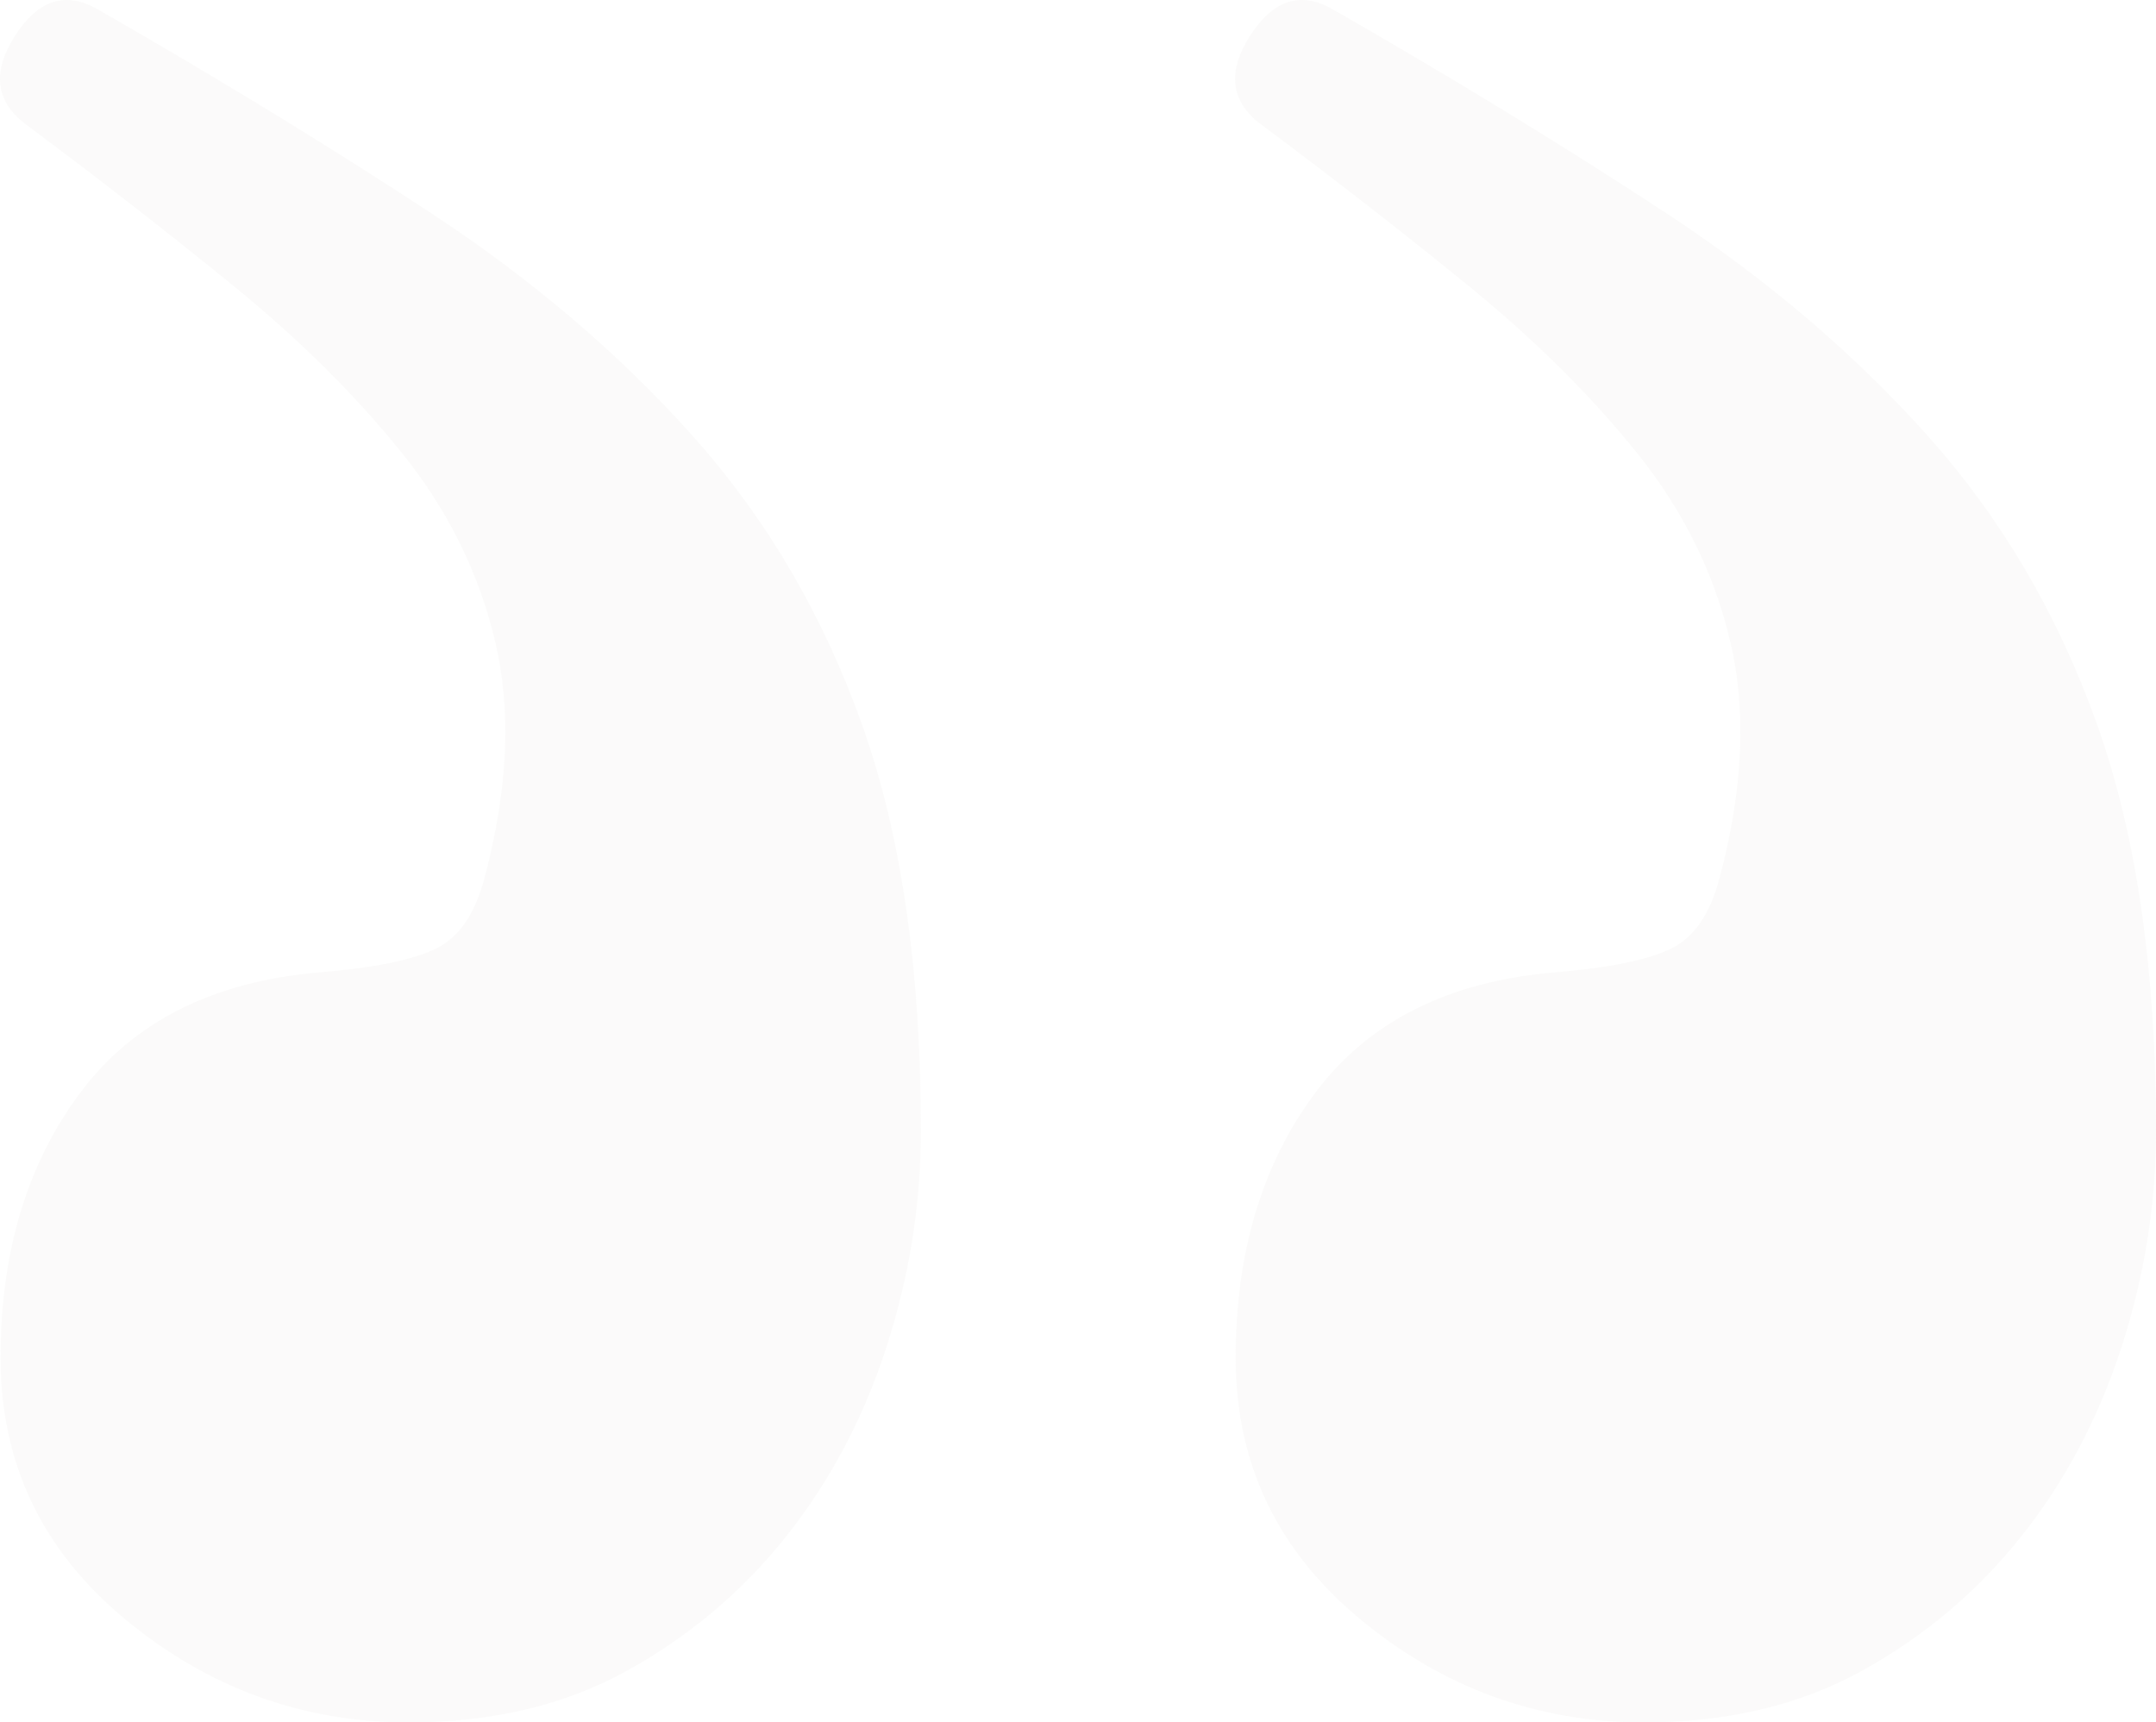 <?xml version="1.0" encoding="UTF-8"?> <svg xmlns="http://www.w3.org/2000/svg" xmlns:xlink="http://www.w3.org/1999/xlink" width="199px" height="159px" viewBox="0 0 199 159" version="1.1"><title>A744979D-4D55-4C64-B825-3654209D77F4</title><g id="Buying-With-Us" stroke="none" stroke-width="1" fill="none" fill-rule="evenodd" opacity="0.096"><g id="02-PARKS-Buying-With-Us-V1" transform="translate(-1106, -3035)" fill="#D2CCC7" fill-rule="nonzero"><g id="Group-7" transform="translate(0, 2678)"><g id="Group-41" transform="translate(0, 46)"><path d="M1153.264,470 C1163.057,470 1171.786,466.824 1179.45,460.473 C1187.115,454.121 1190.947,446.076 1190.947,436.337 C1190.947,426.598 1188.498,418.447 1183.602,411.883 C1178.705,405.32 1171.36,401.615 1161.567,400.768 C1156.457,400.345 1152.838,399.604 1150.709,398.545 C1148.58,397.487 1147.09,395.264 1146.238,391.876 C1144.109,383.831 1143.79,376.632 1145.28,370.281 C1146.77,363.929 1149.644,358.107 1153.902,352.814 C1158.16,347.521 1163.27,342.44 1169.231,337.571 C1175.192,332.701 1181.579,327.726 1188.392,322.644 C1191.373,320.527 1191.798,317.775 1189.669,314.387 C1187.54,311 1184.986,310.153 1182.005,311.847 C1170.934,318.198 1160.715,324.444 1151.348,330.584 C1141.98,336.724 1133.89,343.605 1127.077,351.226 C1120.264,358.848 1115.048,367.74 1111.429,377.903 C1107.81,388.065 1106,400.557 1106,415.377 C1106,422.152 1107.064,428.821 1109.193,435.384 C1111.322,441.947 1114.41,447.77 1118.455,452.851 C1122.5,457.932 1127.396,462.061 1133.145,465.236 C1138.893,468.412 1145.599,470 1153.264,470 Z M1267.264,470 C1277.057,470 1285.786,466.824 1293.45,460.473 C1301.115,454.121 1304.947,446.076 1304.947,436.337 C1304.947,426.598 1302.498,418.447 1297.602,411.883 C1292.705,405.32 1285.36,401.615 1275.567,400.768 C1270.457,400.345 1266.838,399.604 1264.709,398.545 C1262.58,397.487 1261.09,395.264 1260.238,391.876 C1258.109,383.831 1257.79,376.632 1259.28,370.281 C1260.77,363.929 1263.644,358.107 1267.902,352.814 C1272.16,347.521 1277.27,342.44 1283.231,337.571 C1289.192,332.701 1295.579,327.726 1302.392,322.644 C1305.373,320.527 1305.798,317.775 1303.669,314.387 C1301.54,311 1298.986,310.153 1296.005,311.847 C1284.934,318.198 1274.715,324.444 1265.348,330.584 C1255.98,336.724 1247.89,343.605 1241.077,351.226 C1234.264,358.848 1229.048,367.74 1225.429,377.903 C1221.81,388.065 1220,400.557 1220,415.377 C1220,422.152 1221.064,428.821 1223.193,435.384 C1225.322,441.947 1228.41,447.77 1232.455,452.851 C1236.5,457.932 1241.396,462.061 1247.145,465.236 C1252.893,468.412 1259.599,470 1267.264,470 Z" id="“-copy" transform="translate(1205.5, 390.5) scale(-1, 1) translate(-1205.5, -390.5) "></path></g></g></g></g></svg> 